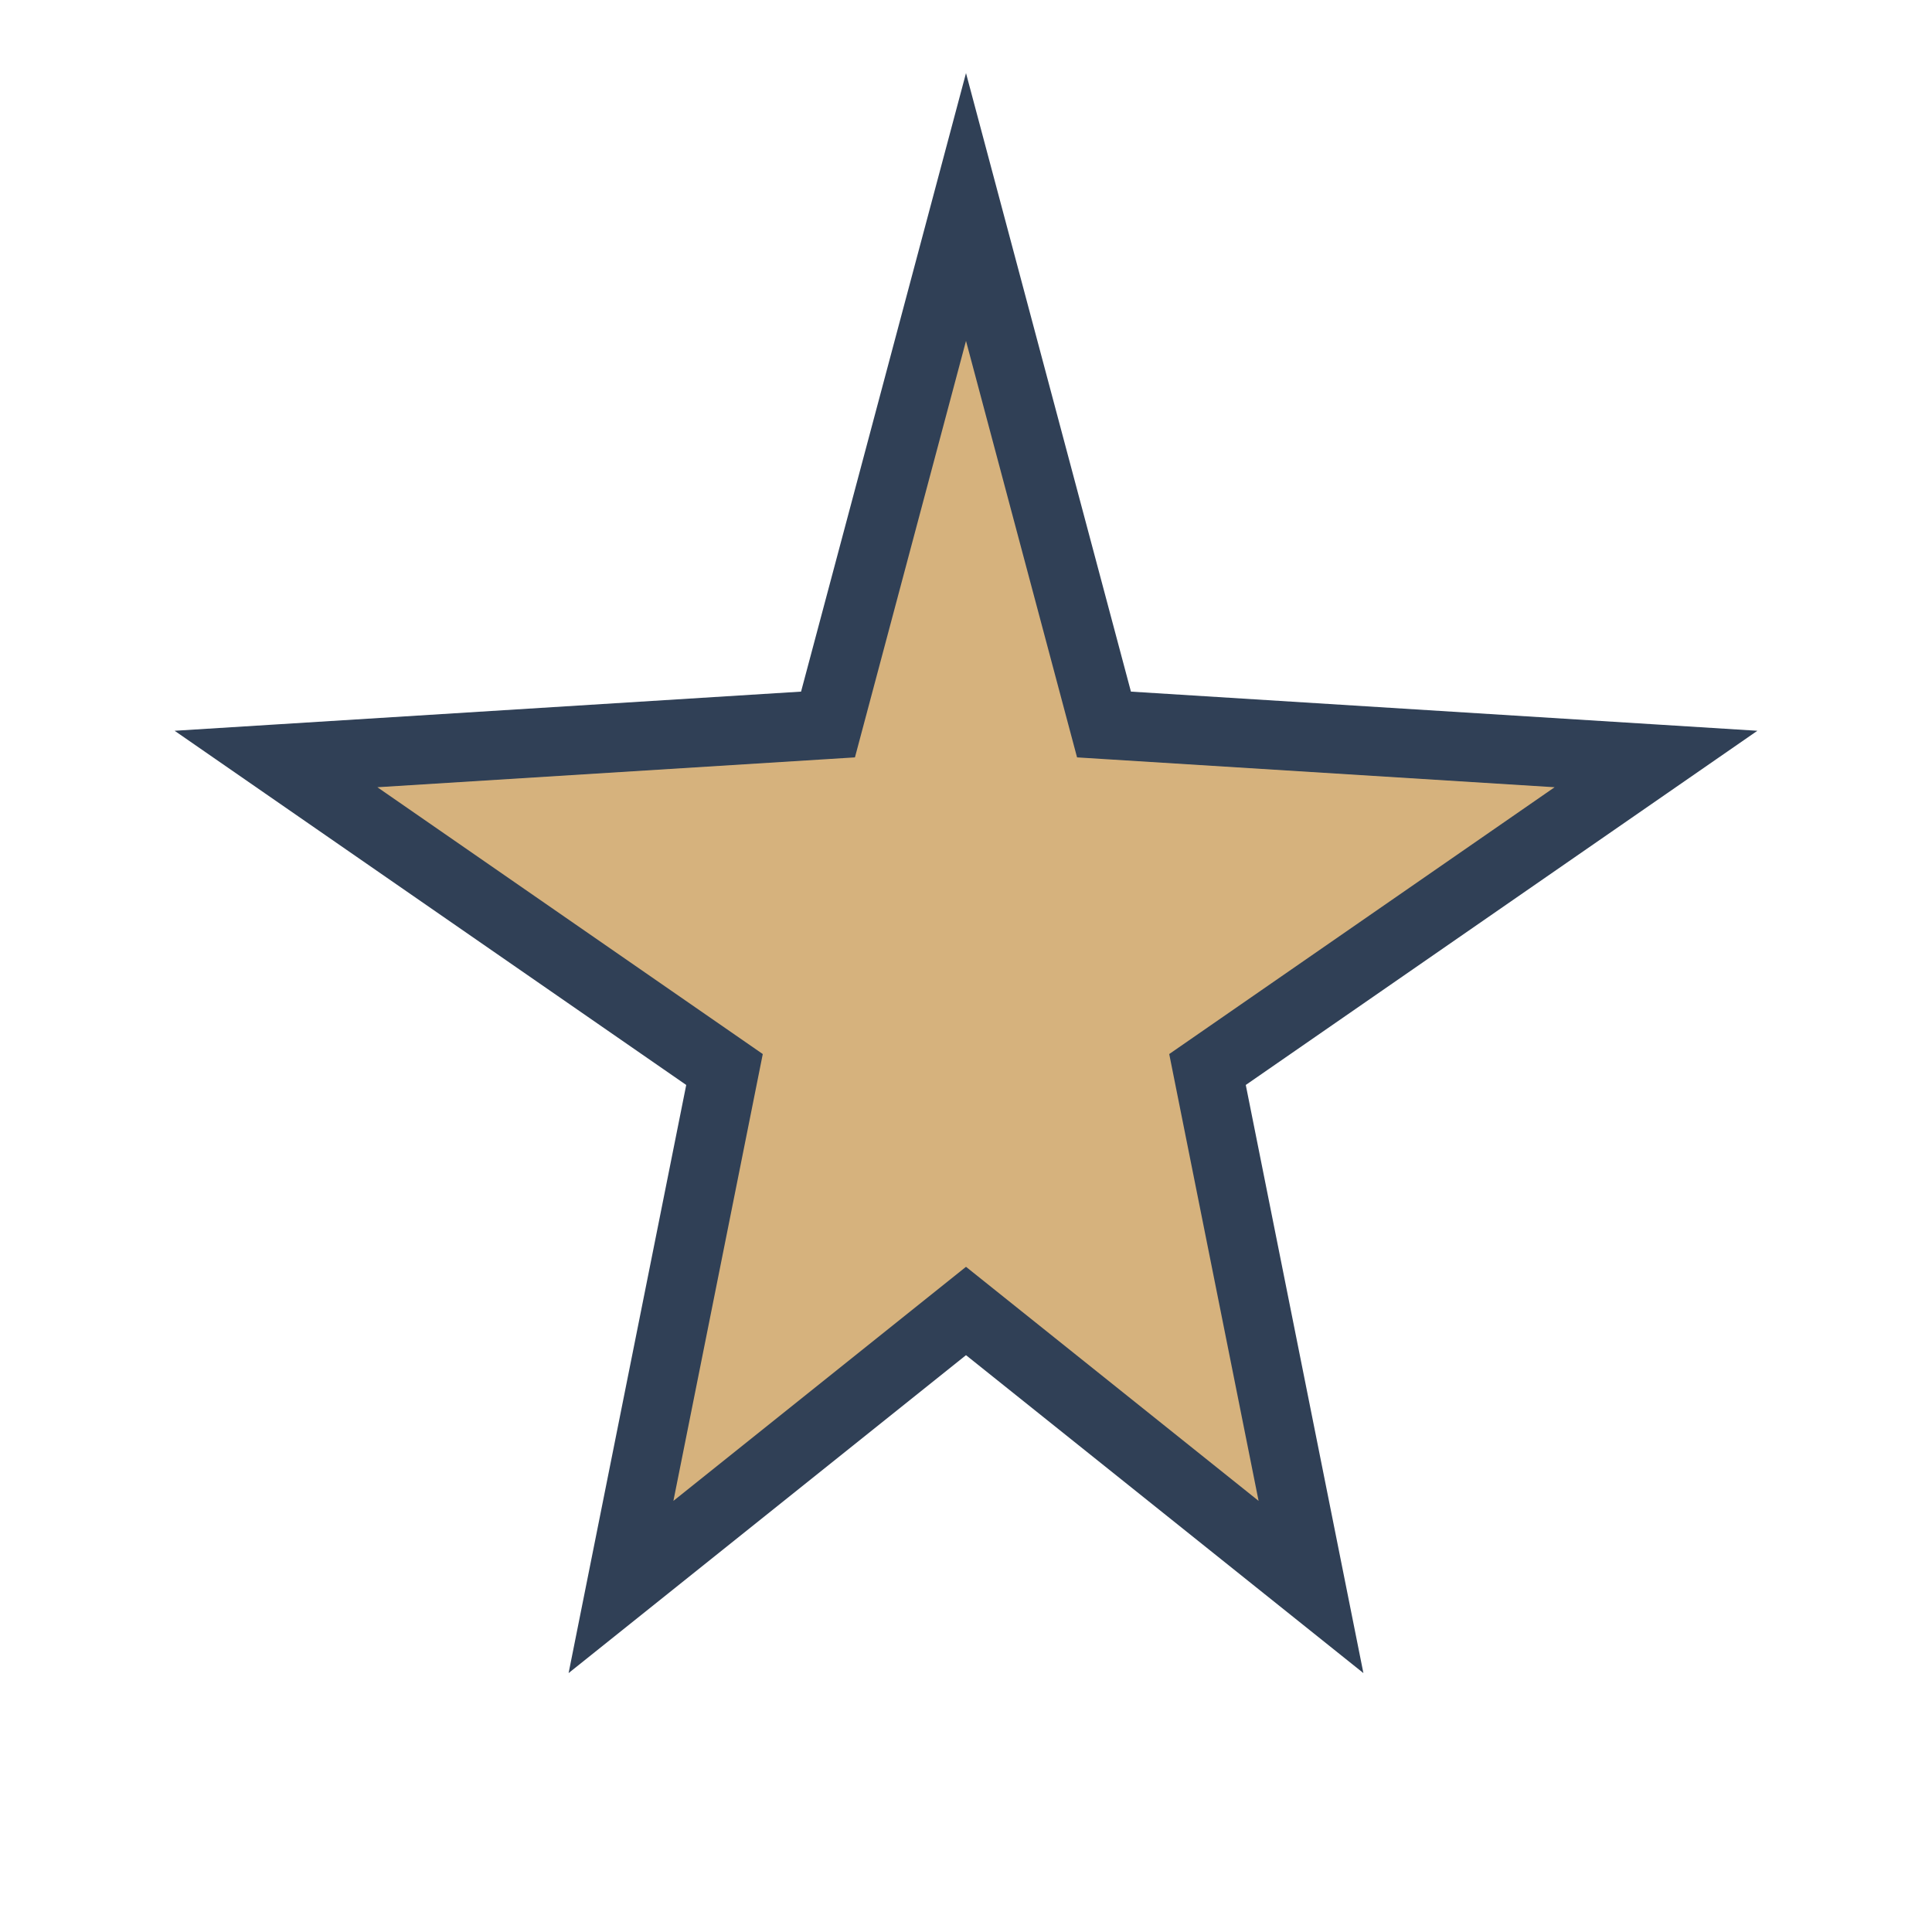 <?xml version="1.0" encoding="UTF-8"?>
<svg xmlns="http://www.w3.org/2000/svg" width="28" height="28" viewBox="0 0 28 28"><polygon points="14,3 16,10.5 24,11 17.5,15.5 19,23 14,19 9,23 10.5,15.5 4,11 12,10.5" fill="#D6B27D" stroke="#304056" stroke-width="1"/></svg>